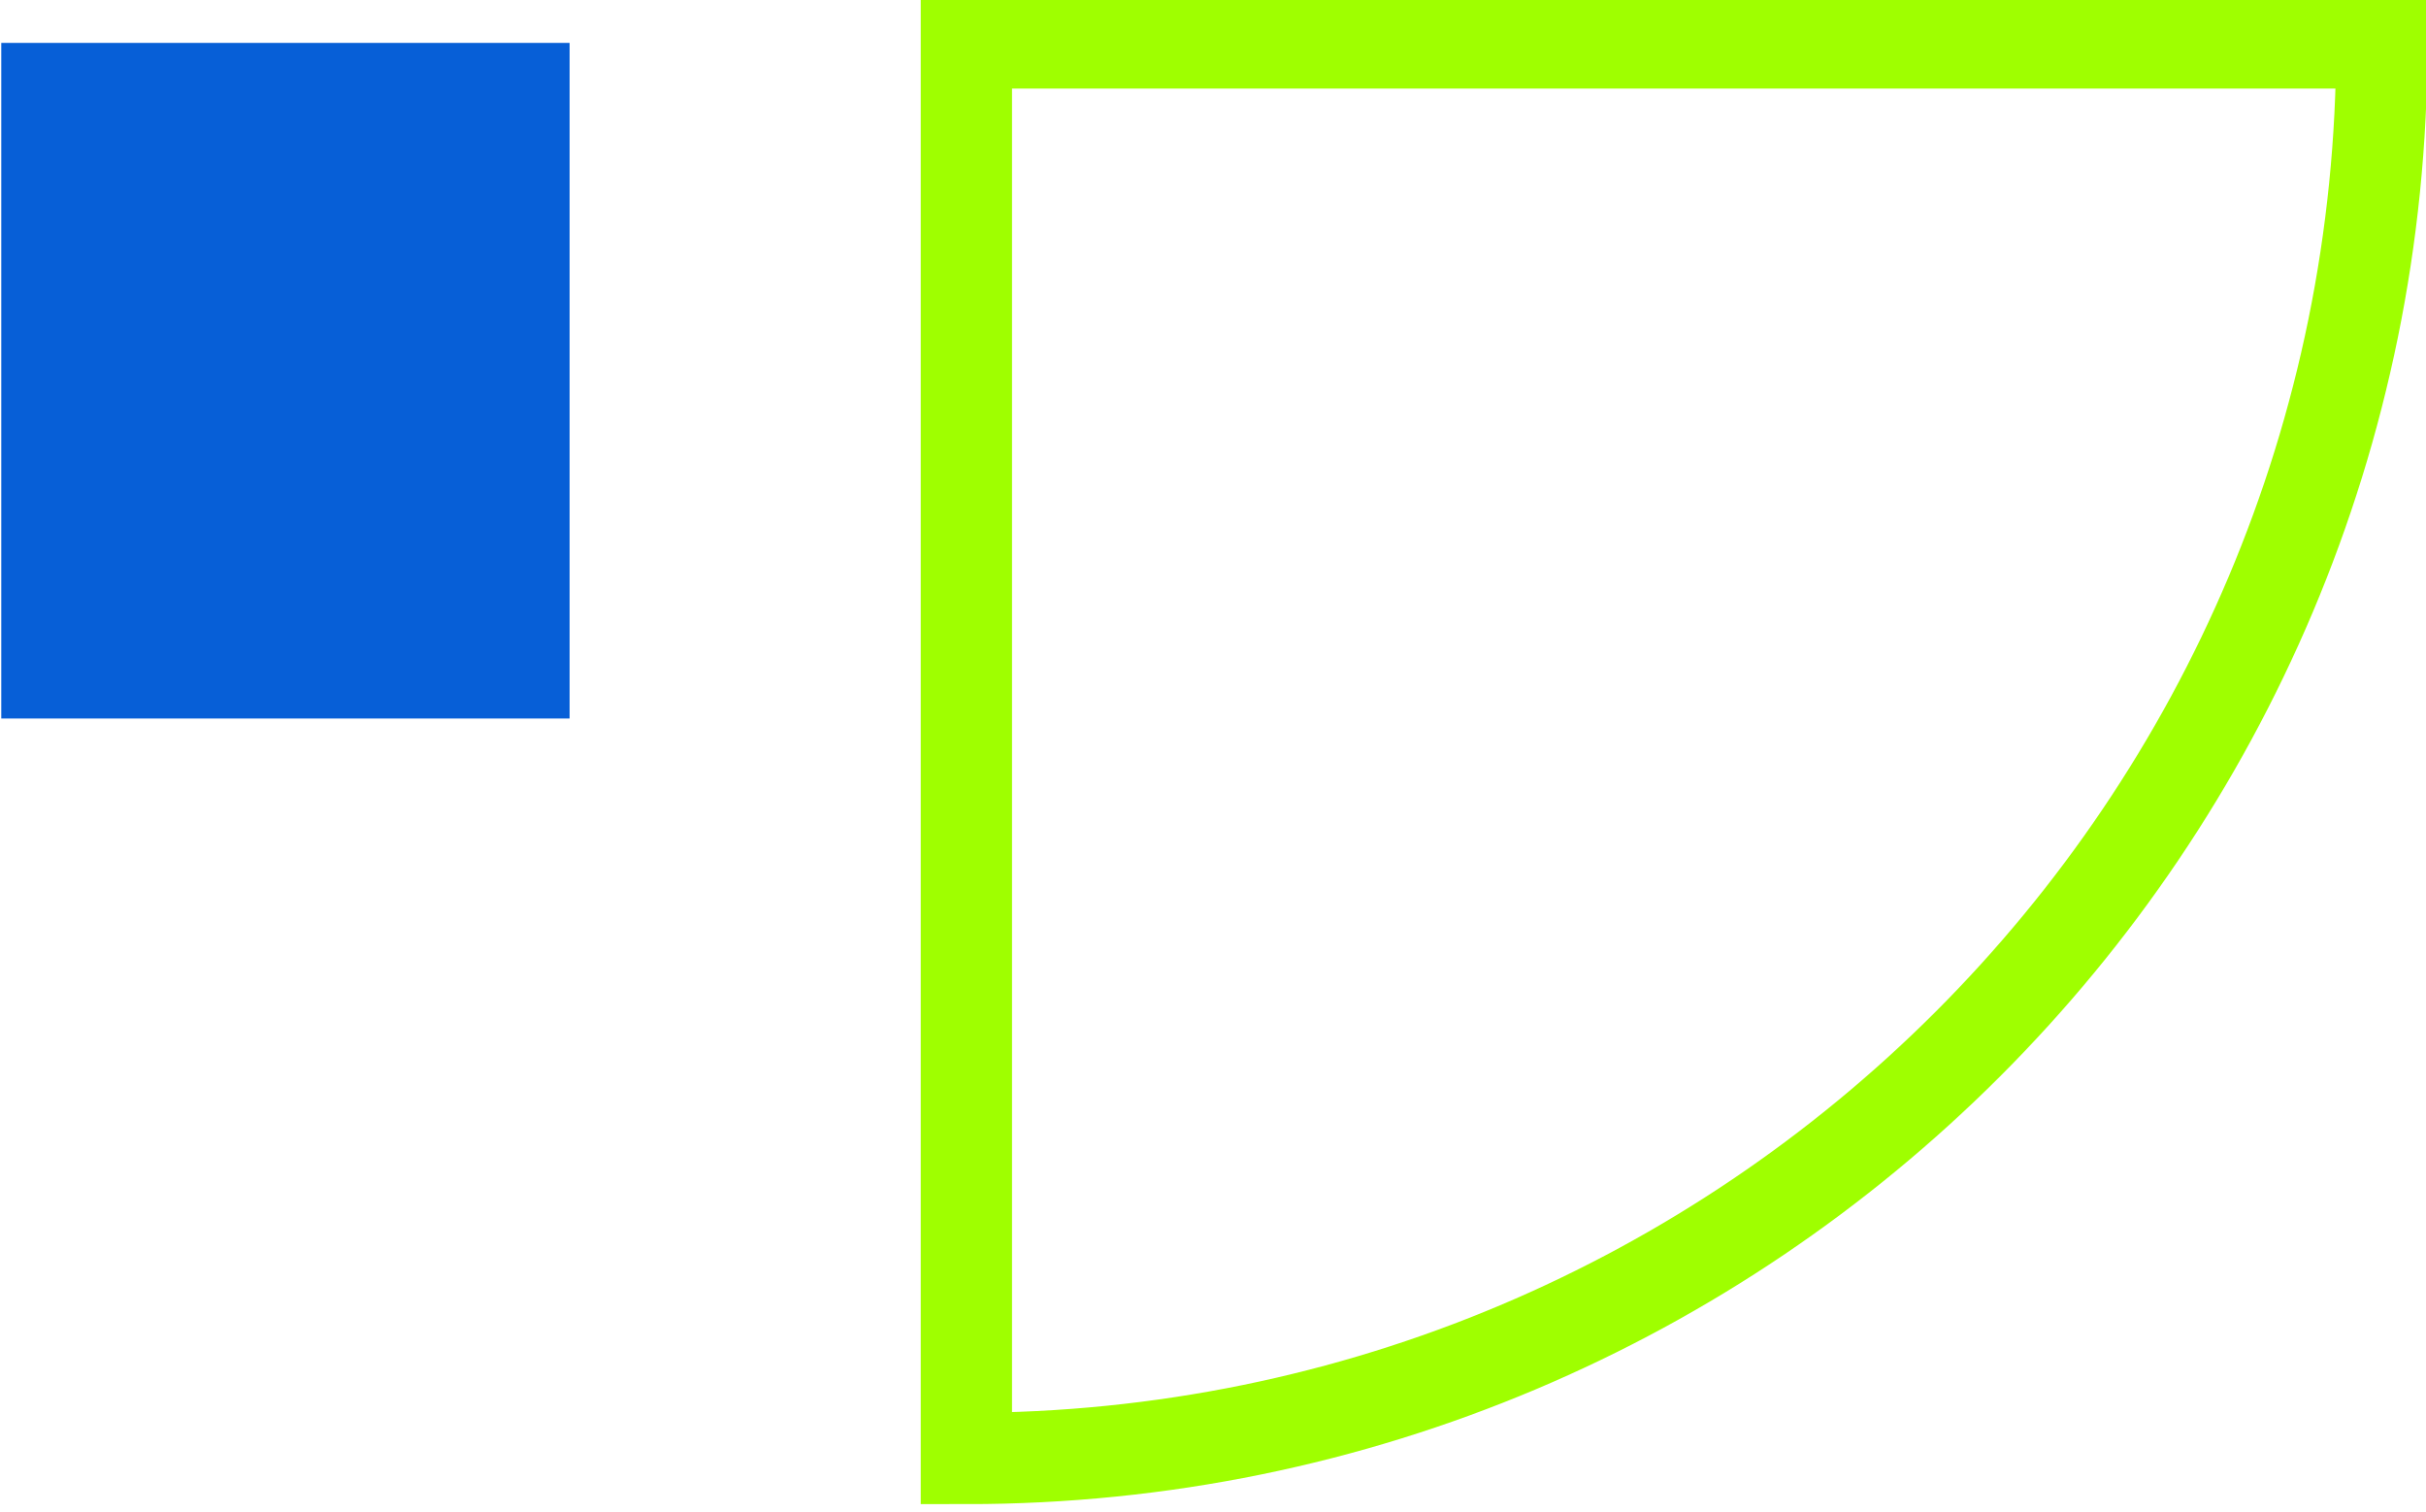 <?xml version="1.0" encoding="UTF-8"?>
<!DOCTYPE svg PUBLIC "-//W3C//DTD SVG 1.1//EN" "http://www.w3.org/Graphics/SVG/1.1/DTD/svg11.dtd">
<!-- Creator: CorelDRAW X5 -->
<svg xmlns="http://www.w3.org/2000/svg" xml:space="preserve" width="284px" height="177px" style="shape-rendering:geometricPrecision; text-rendering:geometricPrecision; image-rendering:optimizeQuality; fill-rule:evenodd; clip-rule:evenodd"
viewBox="0 0 226 141"
 xmlns:xlink="http://www.w3.org/1999/xlink">
 <defs>
  <style type="text/css">
   <![CDATA[
    .str0 {stroke:#9FFF00;stroke-width:8.514}
    .fil1 {fill:none}
    .fil0 {fill:#075FD7}
   ]]>
  </style>
 </defs>
 <g id="Capa_x0020_1">
  <polygon class="fil0" points="0,67 53,67 53,4 0,4 "/>
  <path class="fil1 str0" d="M222 4c0,73 -59,132 -132,132l0 -132 132 0z"/>
 </g>
</svg>
